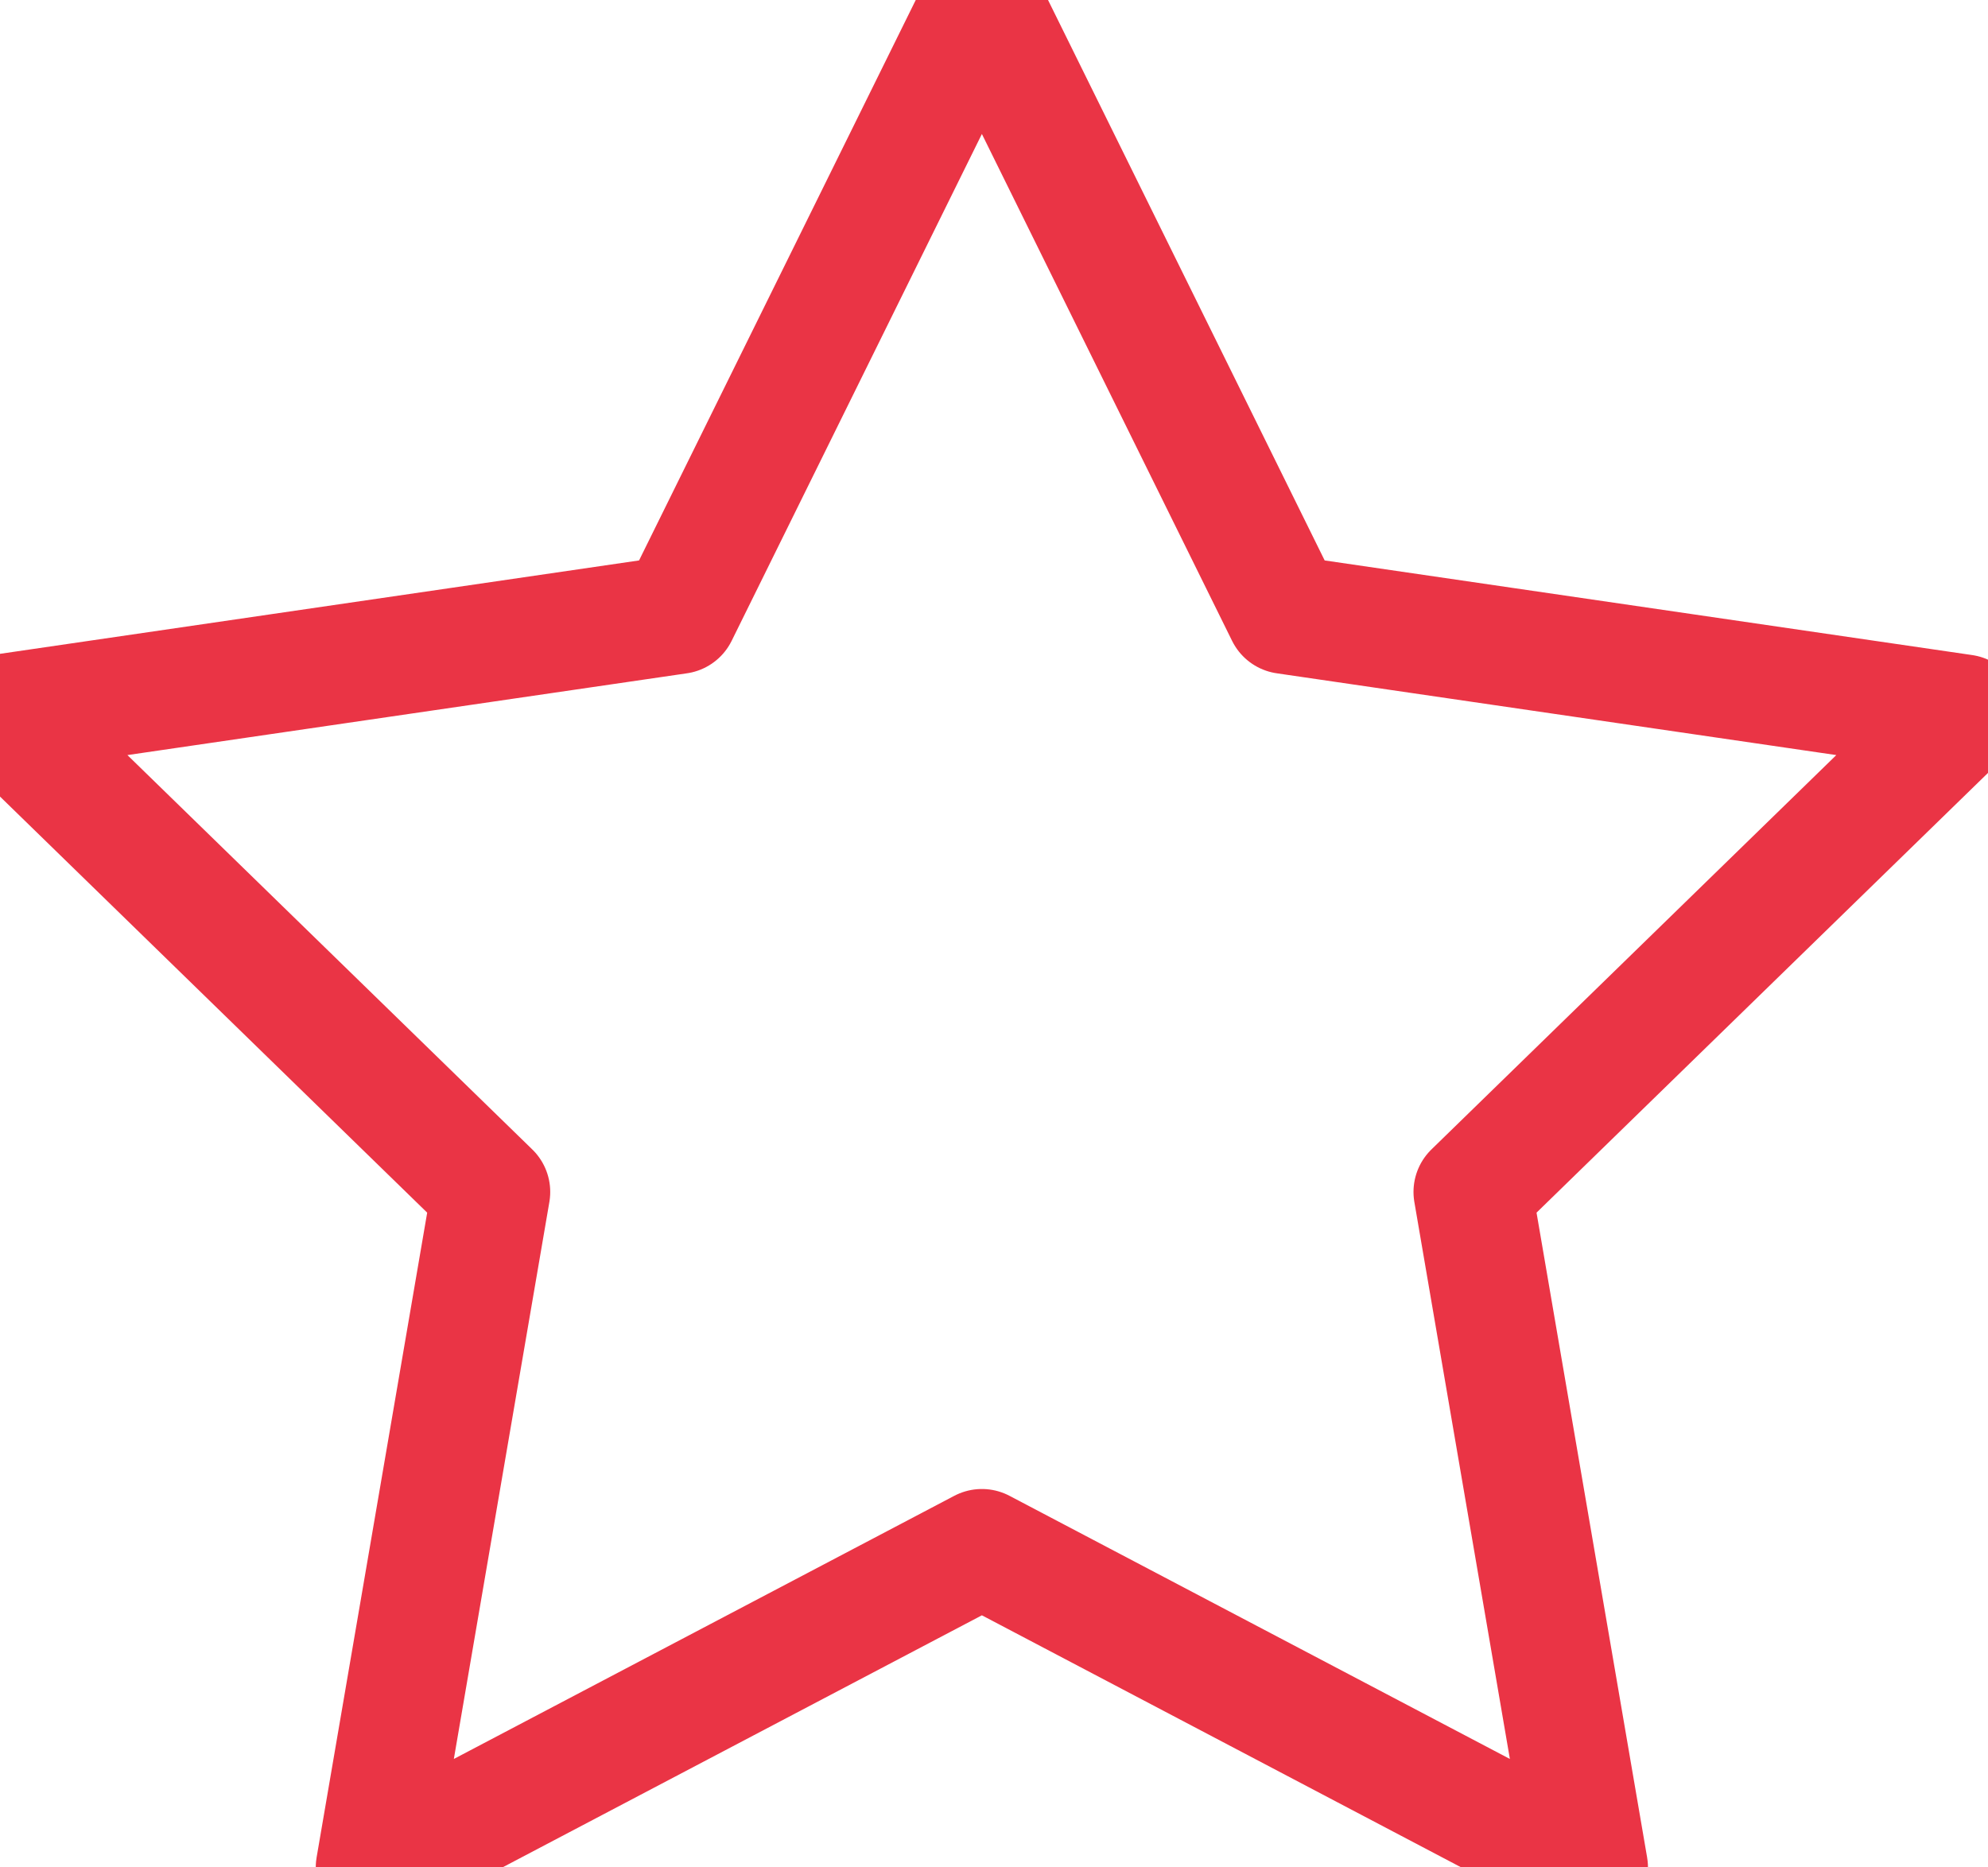 <svg width="33" height="31" viewBox="0 0 33 31" fill="none" xmlns="http://www.w3.org/2000/svg">
<path d="M16.299 0L21.335 10.203L32.597 11.849L24.448 19.787L26.371 31L16.299 25.703L6.226 31L8.149 19.787L0 11.849L11.262 10.203L16.299 0Z" stroke="#EA3445" stroke-width="1.969" stroke-linecap="round" stroke-linejoin="round"/>
</svg>

